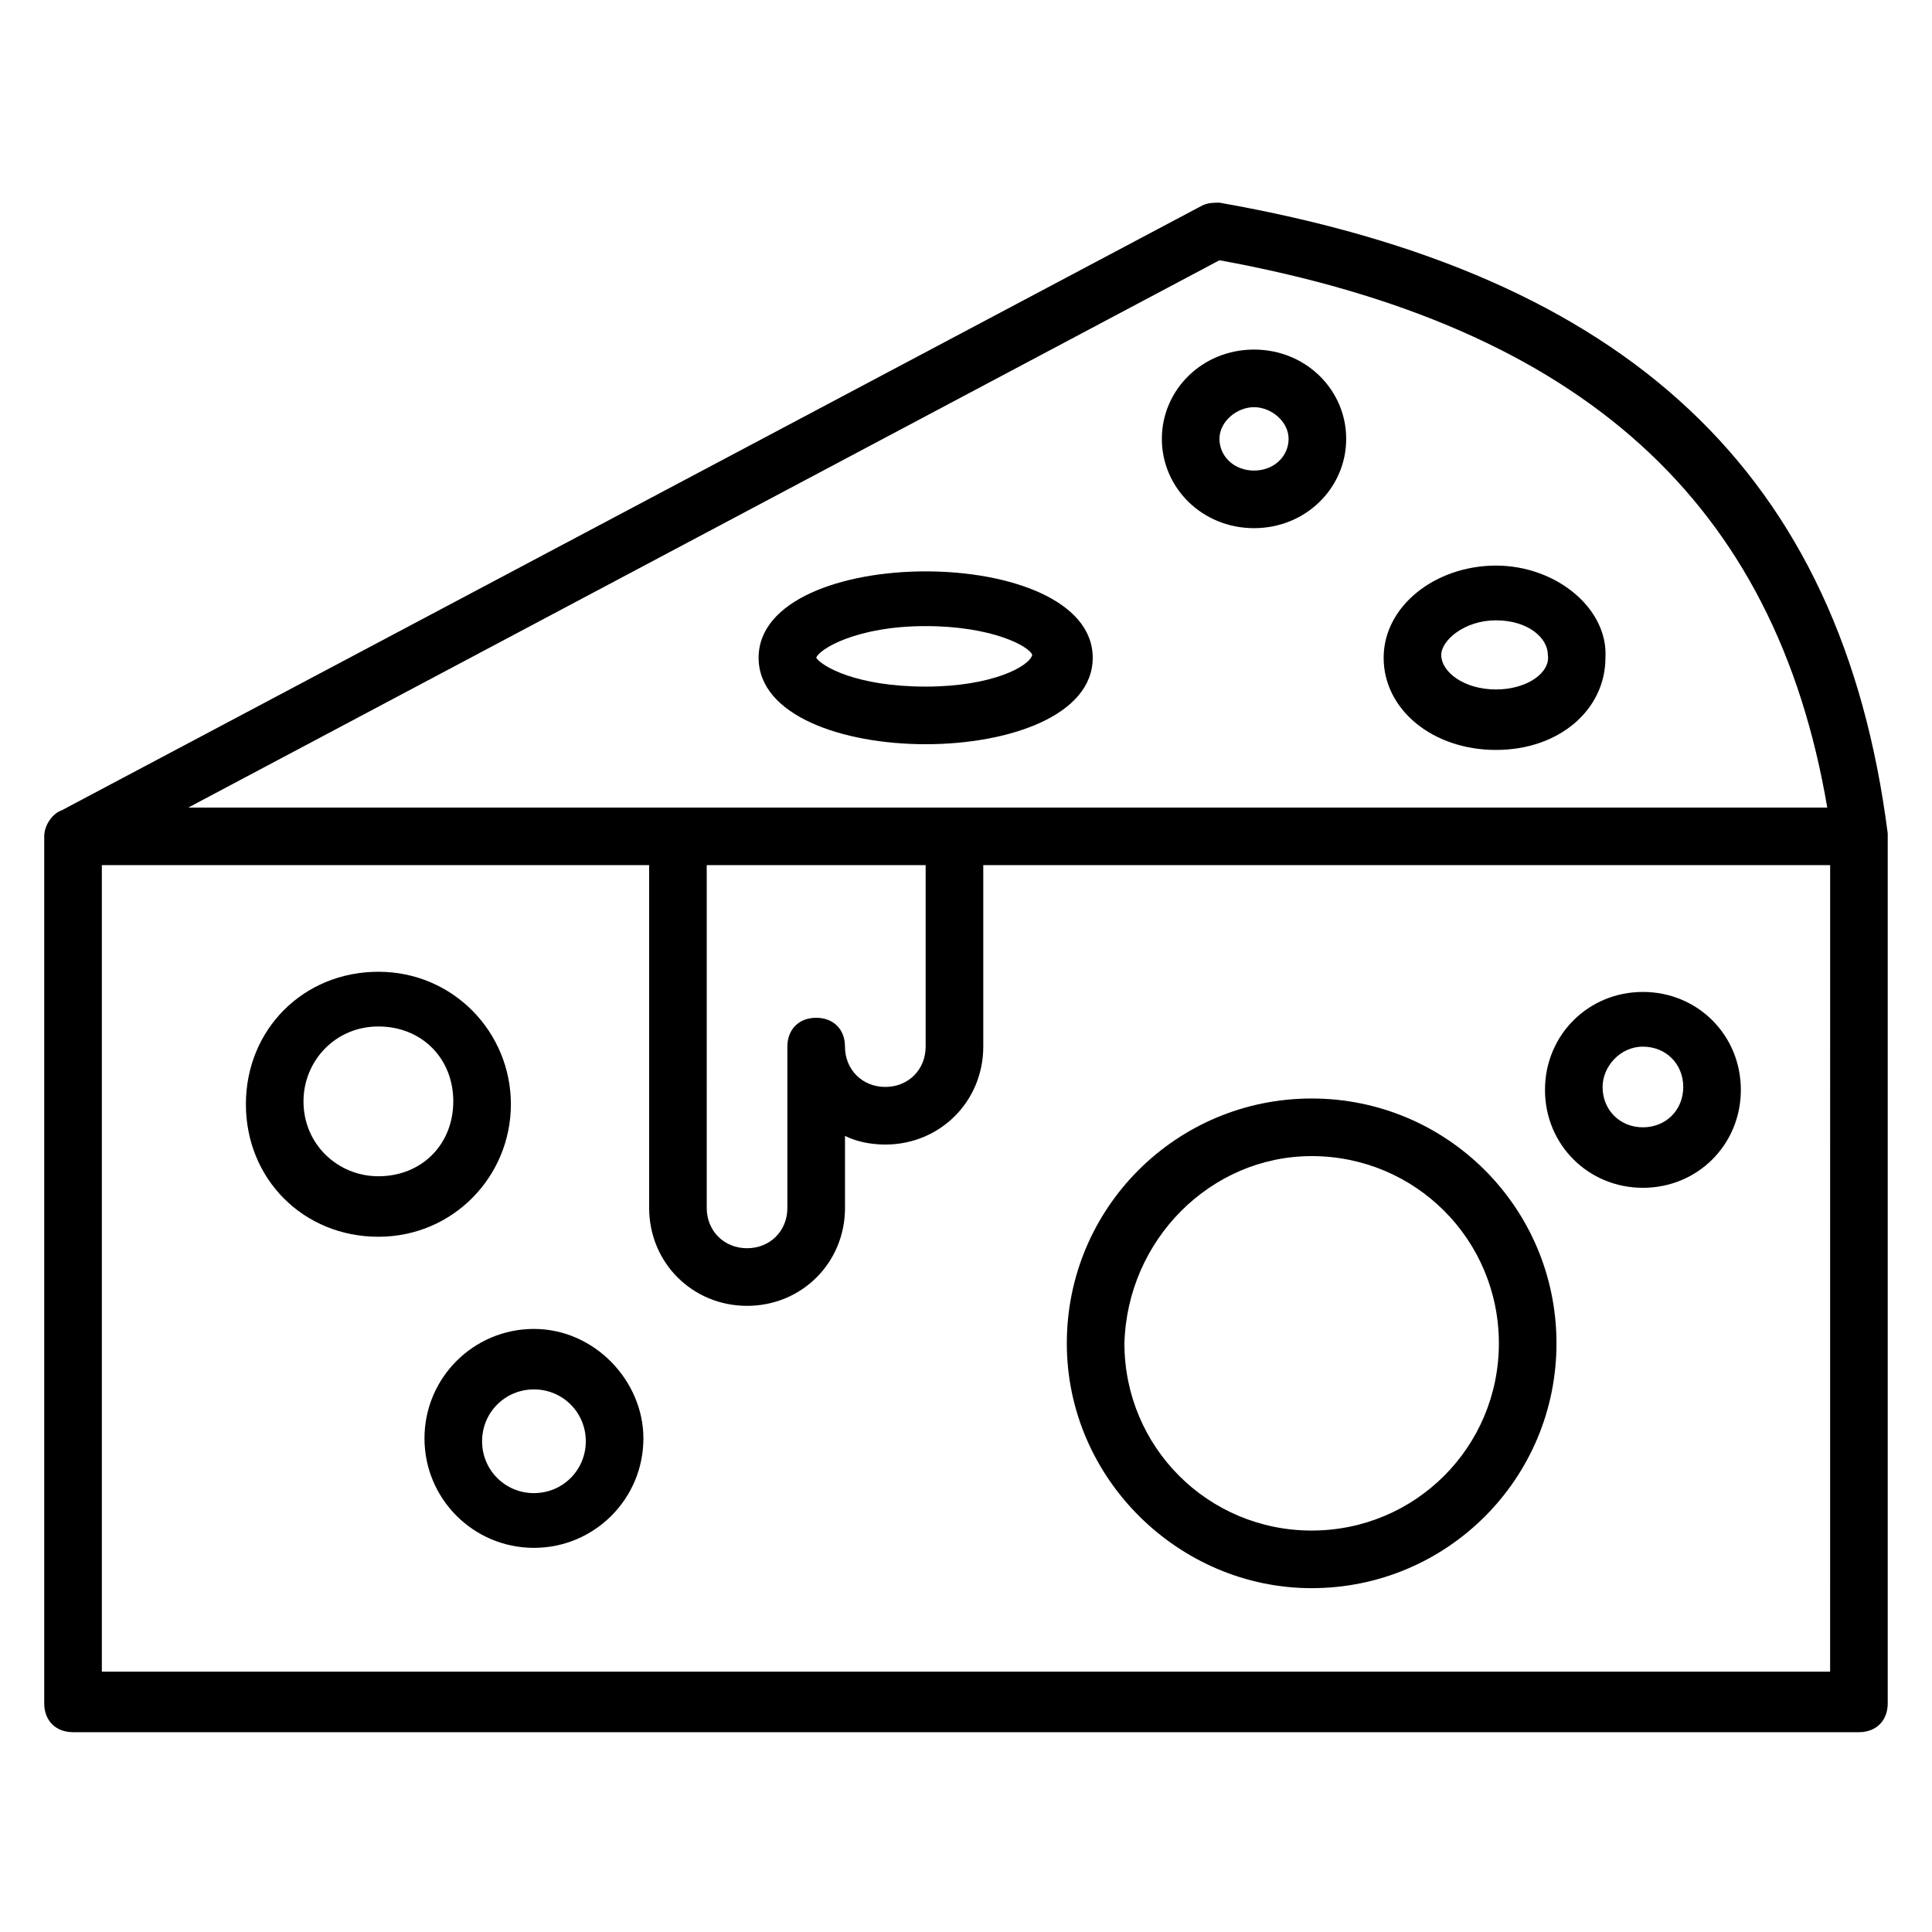 <?xml version="1.0" encoding="UTF-8"?>
<!-- Uploaded to: ICON Repo, www.svgrepo.com, Generator: ICON Repo Mixer Tools -->
<svg fill="#000000" width="800px" height="800px" version="1.1" viewBox="144 144 512 512" xmlns="http://www.w3.org/2000/svg">
 <g>
  <path d="m579.39 458.78c14.504 0 25.953-11.449 25.953-25.953 0-14.504-11.449-25.953-25.953-25.953-14.504 0-25.953 11.449-25.953 25.953-0.004 14.5 11.449 25.953 25.953 25.953zm0-37.406c6.106 0 10.688 4.582 10.688 10.688 0 6.106-4.582 10.688-10.688 10.688s-10.688-4.582-10.688-10.688c0-5.344 4.578-10.688 10.688-10.688z"/>
  <path d="m644.27 364.88c-12.215-95.418-68.699-148.09-177.1-167.17-1.527 0-3.055 0-4.582 0.762l-302.29 160.3c-2.289 0.766-4.578 3.816-4.578 6.871v229.77c0 4.582 3.055 7.633 7.633 7.633h473.28c4.582 0 7.633-3.055 7.633-7.633v-230.54zm-177.1-151.91c96.184 17.559 147.32 64.121 161.07 145.04l-434.34 0.004zm-135.88 160.3h58.016v48.09c0 6.106-4.582 10.688-10.688 10.688s-10.688-4.582-10.688-10.688c0-4.582-3.055-7.633-7.633-7.633-4.582 0-7.633 3.055-7.633 7.633v42.746c0 6.106-4.582 10.688-10.688 10.688s-10.688-4.582-10.688-10.688zm297.71 213.74h-458.01v-213.74h145.04v90.84c0 14.504 11.449 25.953 25.953 25.953s25.953-11.449 25.953-25.953v-19.082c3.055 1.527 6.871 2.289 10.688 2.289 14.504 0 25.953-11.449 25.953-25.953v-48.09l224.43-0.004z"/>
  <path d="m491.6 564.88c35.879 0 64.883-29.008 64.883-64.883 0-35.879-29.008-64.883-64.883-64.883-35.879 0-64.883 29.008-64.883 64.883-0.004 35.875 29.766 64.883 64.883 64.883zm0-114.5c27.48 0 49.617 22.137 49.617 49.617 0 27.48-22.137 49.617-49.617 49.617-27.48 0-49.617-22.137-49.617-49.617 0.762-27.48 22.898-49.617 49.617-49.617z"/>
  <path d="m279.39 436.64c0-19.082-15.266-35.113-35.113-35.113s-35.113 15.266-35.113 35.113 15.266 35.113 35.113 35.113c19.844 0 35.113-16.031 35.113-35.113zm-35.113 19.082c-10.688 0-19.848-8.398-19.848-19.848 0-10.688 8.398-19.848 19.848-19.848 11.449 0 19.848 8.398 19.848 19.848-0.004 11.449-8.398 19.848-19.848 19.848z"/>
  <path d="m285.5 496.18c-16.031 0-29.008 12.977-29.008 29.008s12.977 29.008 29.008 29.008 29.008-12.977 29.008-29.008c0-15.266-12.977-29.008-29.008-29.008zm0 43.512c-7.633 0-13.742-6.106-13.742-13.742 0-7.633 6.106-13.742 13.742-13.742 7.633 0 13.742 6.106 13.742 13.742s-6.109 13.742-13.742 13.742z"/>
  <path d="m476.33 236.64c-13.742 0-24.426 10.688-24.426 23.664 0 12.977 10.688 23.664 24.426 23.664 13.742 0 24.426-10.688 24.426-23.664 0.004-12.977-10.684-23.664-24.426-23.664zm0 32.062c-5.344 0-9.16-3.816-9.16-8.398 0-4.582 4.582-8.398 9.16-8.398 4.582 0 9.16 3.816 9.16 8.398 0 4.582-3.816 8.398-9.16 8.398z"/>
  <path d="m540.45 293.89c-16.031 0-29.77 10.688-29.77 24.426 0 13.742 12.977 24.426 29.77 24.426s29.008-10.688 29.008-24.426c0.766-12.977-12.977-24.426-29.008-24.426zm0 32.824c-8.398 0-14.504-4.582-14.504-9.16 0-3.816 6.106-9.16 14.504-9.16s13.742 4.582 13.742 9.16c0.762 4.578-5.344 9.16-13.742 9.16z"/>
  <path d="m389.31 295.42c-22.137 0-44.273 7.633-44.273 22.902 0 15.266 22.137 22.902 44.273 22.902s44.273-7.633 44.273-22.902c0-15.266-22.137-22.902-44.273-22.902zm0 30.535c-18.32 0-27.48-5.344-29.008-7.633 0.762-2.289 10.688-8.398 29.008-8.398 17.559 0 27.48 5.344 28.242 7.633-0.762 3.055-10.688 8.398-28.242 8.398z"/>
 </g>
</svg>